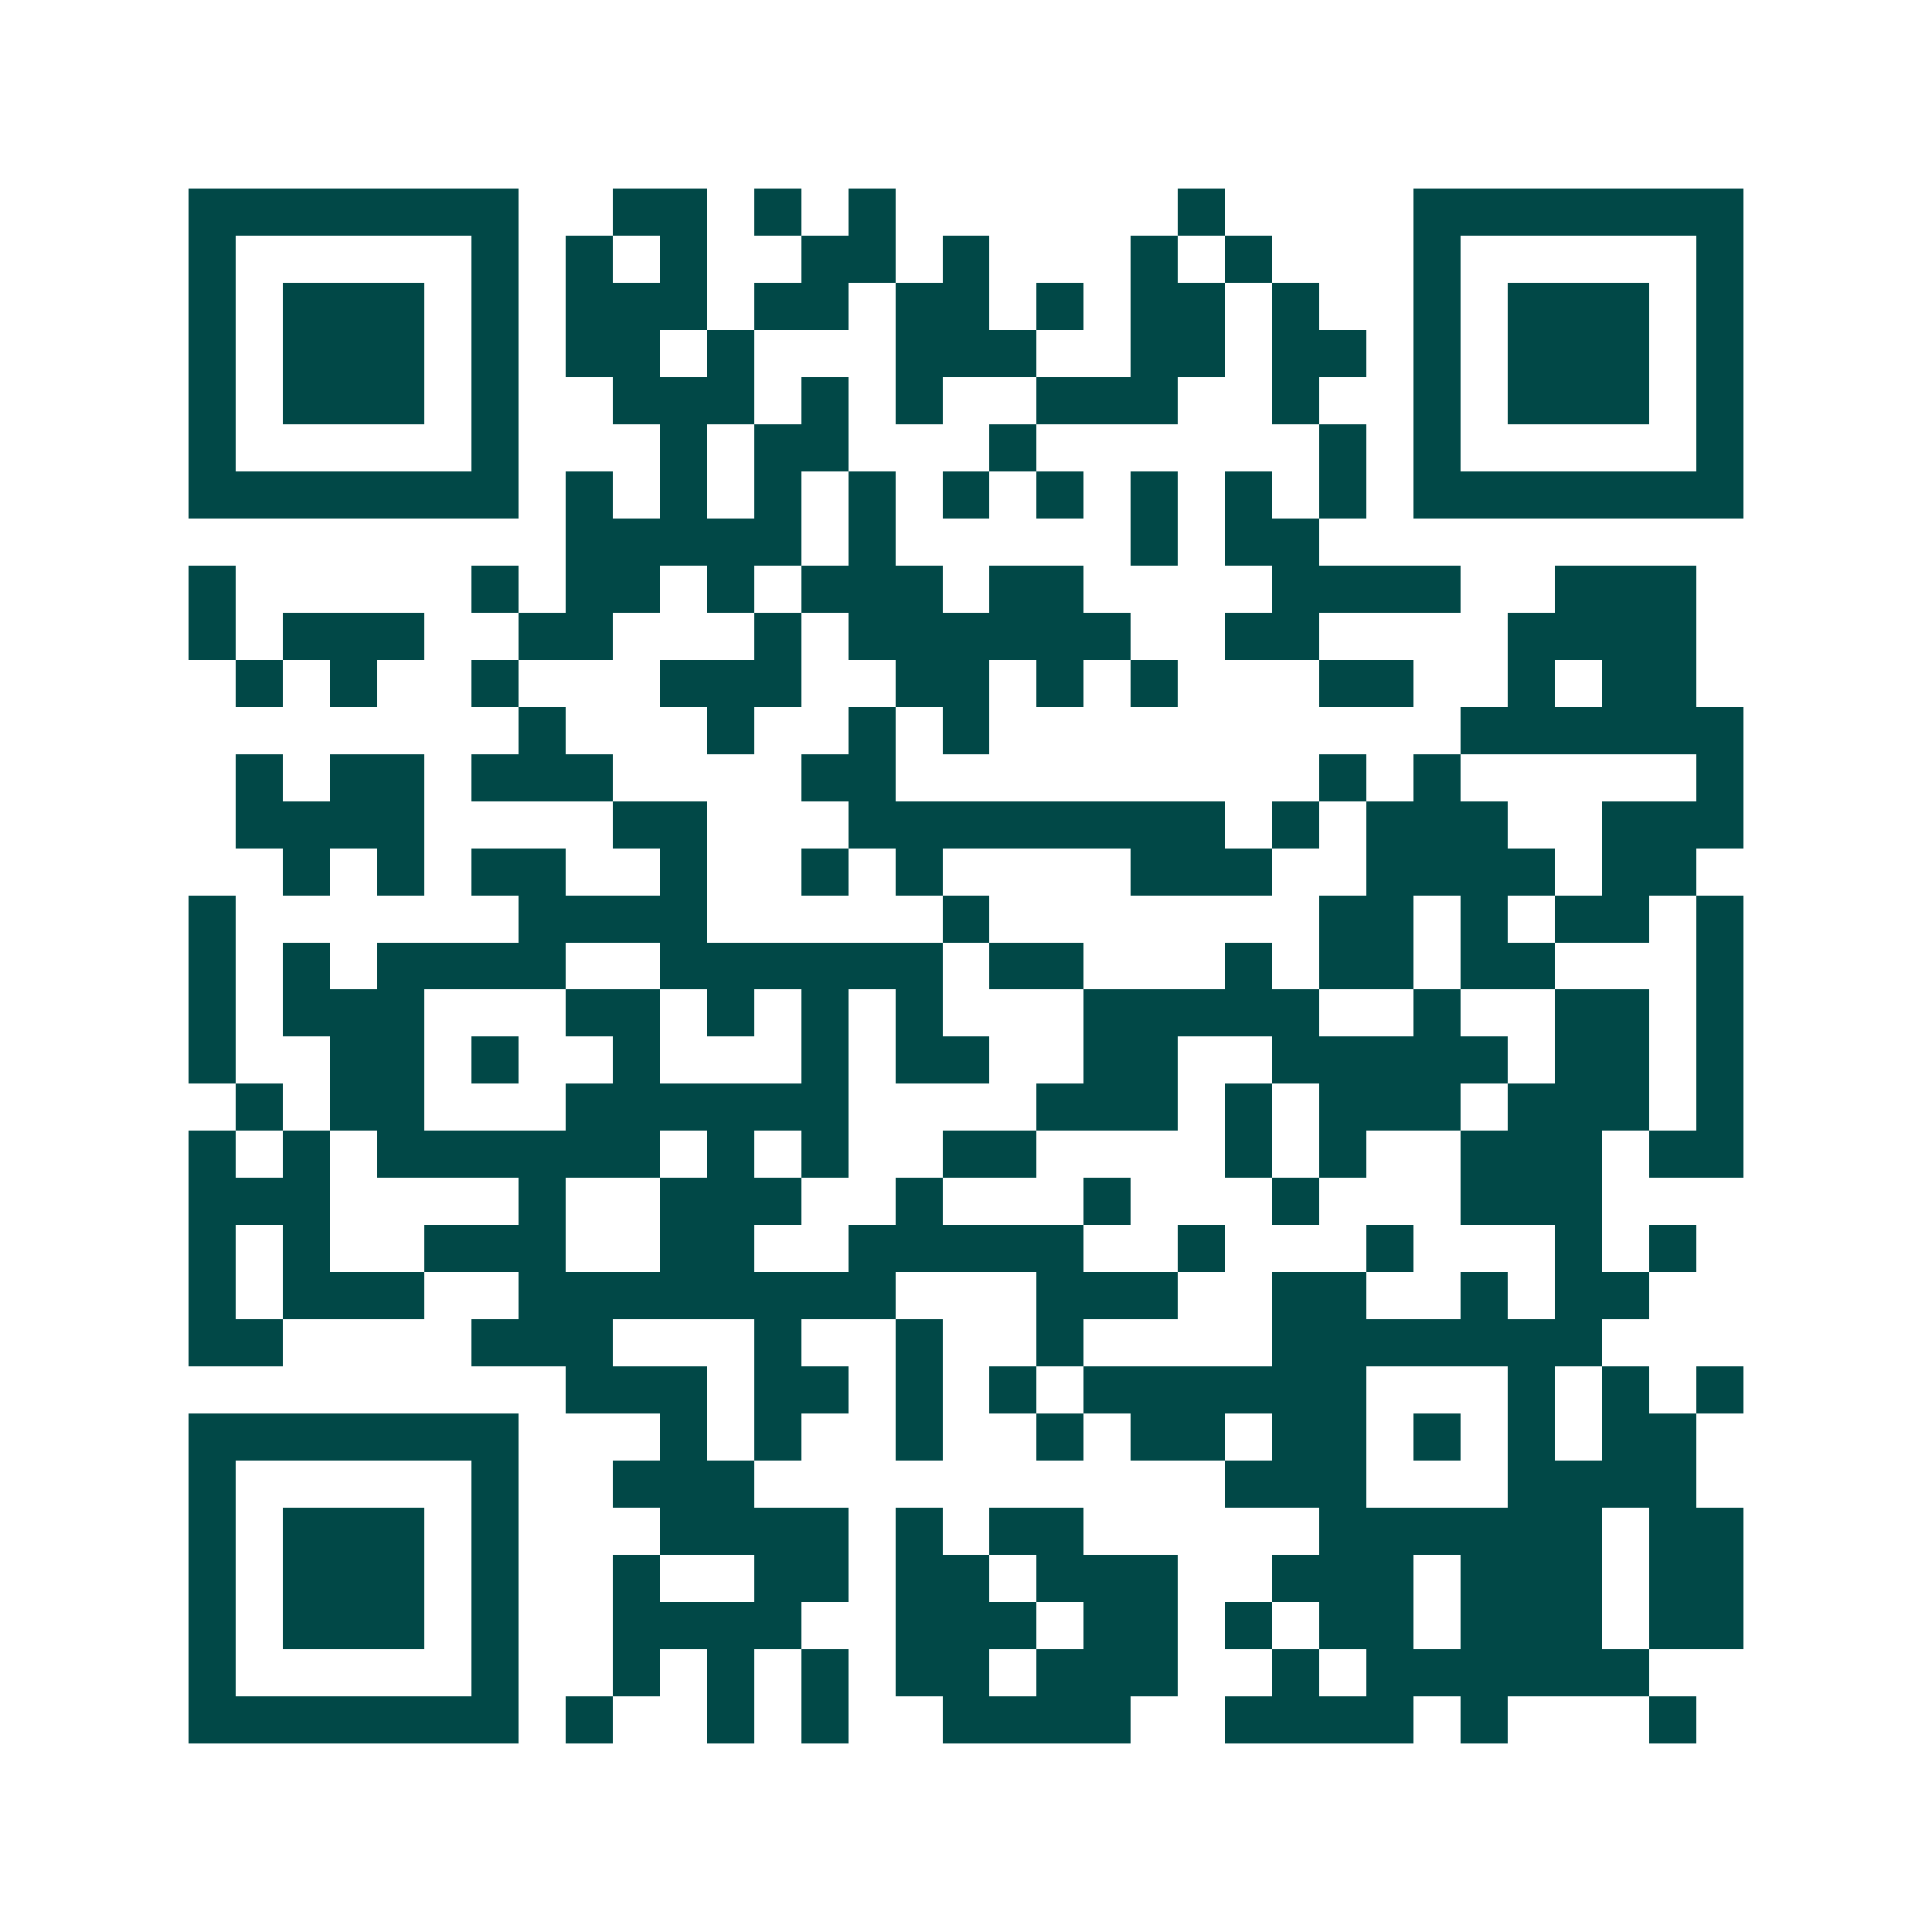 <svg xmlns="http://www.w3.org/2000/svg" width="200" height="200" viewBox="0 0 41 41" shape-rendering="crispEdges"><path fill="#ffffff" d="M0 0h41v41H0z"/><path stroke="#014847" d="M4 4.5h7m2 0h2m1 0h1m1 0h1m6 0h1m4 0h7M4 5.5h1m5 0h1m1 0h1m1 0h1m2 0h2m1 0h1m3 0h1m1 0h1m3 0h1m5 0h1M4 6.5h1m1 0h3m1 0h1m1 0h3m1 0h2m1 0h2m1 0h1m1 0h2m1 0h1m2 0h1m1 0h3m1 0h1M4 7.5h1m1 0h3m1 0h1m1 0h2m1 0h1m3 0h3m2 0h2m1 0h2m1 0h1m1 0h3m1 0h1M4 8.5h1m1 0h3m1 0h1m2 0h3m1 0h1m1 0h1m2 0h3m2 0h1m2 0h1m1 0h3m1 0h1M4 9.5h1m5 0h1m3 0h1m1 0h2m3 0h1m6 0h1m1 0h1m5 0h1M4 10.5h7m1 0h1m1 0h1m1 0h1m1 0h1m1 0h1m1 0h1m1 0h1m1 0h1m1 0h1m1 0h7M12 11.5h5m1 0h1m5 0h1m1 0h2M4 12.5h1m5 0h1m1 0h2m1 0h1m1 0h3m1 0h2m4 0h4m2 0h3M4 13.5h1m1 0h3m2 0h2m3 0h1m1 0h6m2 0h2m4 0h4M5 14.5h1m1 0h1m2 0h1m3 0h3m2 0h2m1 0h1m1 0h1m3 0h2m2 0h1m1 0h2M11 15.5h1m3 0h1m2 0h1m1 0h1m10 0h6M5 16.5h1m1 0h2m1 0h3m4 0h2m9 0h1m1 0h1m5 0h1M5 17.5h4m4 0h2m3 0h8m1 0h1m1 0h3m2 0h3M6 18.5h1m1 0h1m1 0h2m2 0h1m2 0h1m1 0h1m4 0h3m2 0h4m1 0h2M4 19.5h1m6 0h4m5 0h1m7 0h2m1 0h1m1 0h2m1 0h1M4 20.5h1m1 0h1m1 0h4m2 0h6m1 0h2m3 0h1m1 0h2m1 0h2m3 0h1M4 21.5h1m1 0h3m3 0h2m1 0h1m1 0h1m1 0h1m3 0h5m2 0h1m2 0h2m1 0h1M4 22.5h1m2 0h2m1 0h1m2 0h1m3 0h1m1 0h2m2 0h2m2 0h5m1 0h2m1 0h1M5 23.5h1m1 0h2m3 0h6m4 0h3m1 0h1m1 0h3m1 0h3m1 0h1M4 24.5h1m1 0h1m1 0h6m1 0h1m1 0h1m2 0h2m4 0h1m1 0h1m2 0h3m1 0h2M4 25.5h3m4 0h1m2 0h3m2 0h1m3 0h1m3 0h1m3 0h3M4 26.5h1m1 0h1m2 0h3m2 0h2m2 0h5m2 0h1m3 0h1m3 0h1m1 0h1M4 27.5h1m1 0h3m2 0h8m3 0h3m2 0h2m2 0h1m1 0h2M4 28.5h2m4 0h3m3 0h1m2 0h1m2 0h1m4 0h7M12 29.5h3m1 0h2m1 0h1m1 0h1m1 0h6m3 0h1m1 0h1m1 0h1M4 30.5h7m3 0h1m1 0h1m2 0h1m2 0h1m1 0h2m1 0h2m1 0h1m1 0h1m1 0h2M4 31.5h1m5 0h1m2 0h3m10 0h3m3 0h4M4 32.5h1m1 0h3m1 0h1m3 0h4m1 0h1m1 0h2m5 0h6m1 0h2M4 33.5h1m1 0h3m1 0h1m2 0h1m2 0h2m1 0h2m1 0h3m2 0h3m1 0h3m1 0h2M4 34.5h1m1 0h3m1 0h1m2 0h4m2 0h3m1 0h2m1 0h1m1 0h2m1 0h3m1 0h2M4 35.5h1m5 0h1m2 0h1m1 0h1m1 0h1m1 0h2m1 0h3m2 0h1m1 0h6M4 36.5h7m1 0h1m2 0h1m1 0h1m2 0h4m2 0h4m1 0h1m3 0h1"/></svg>
